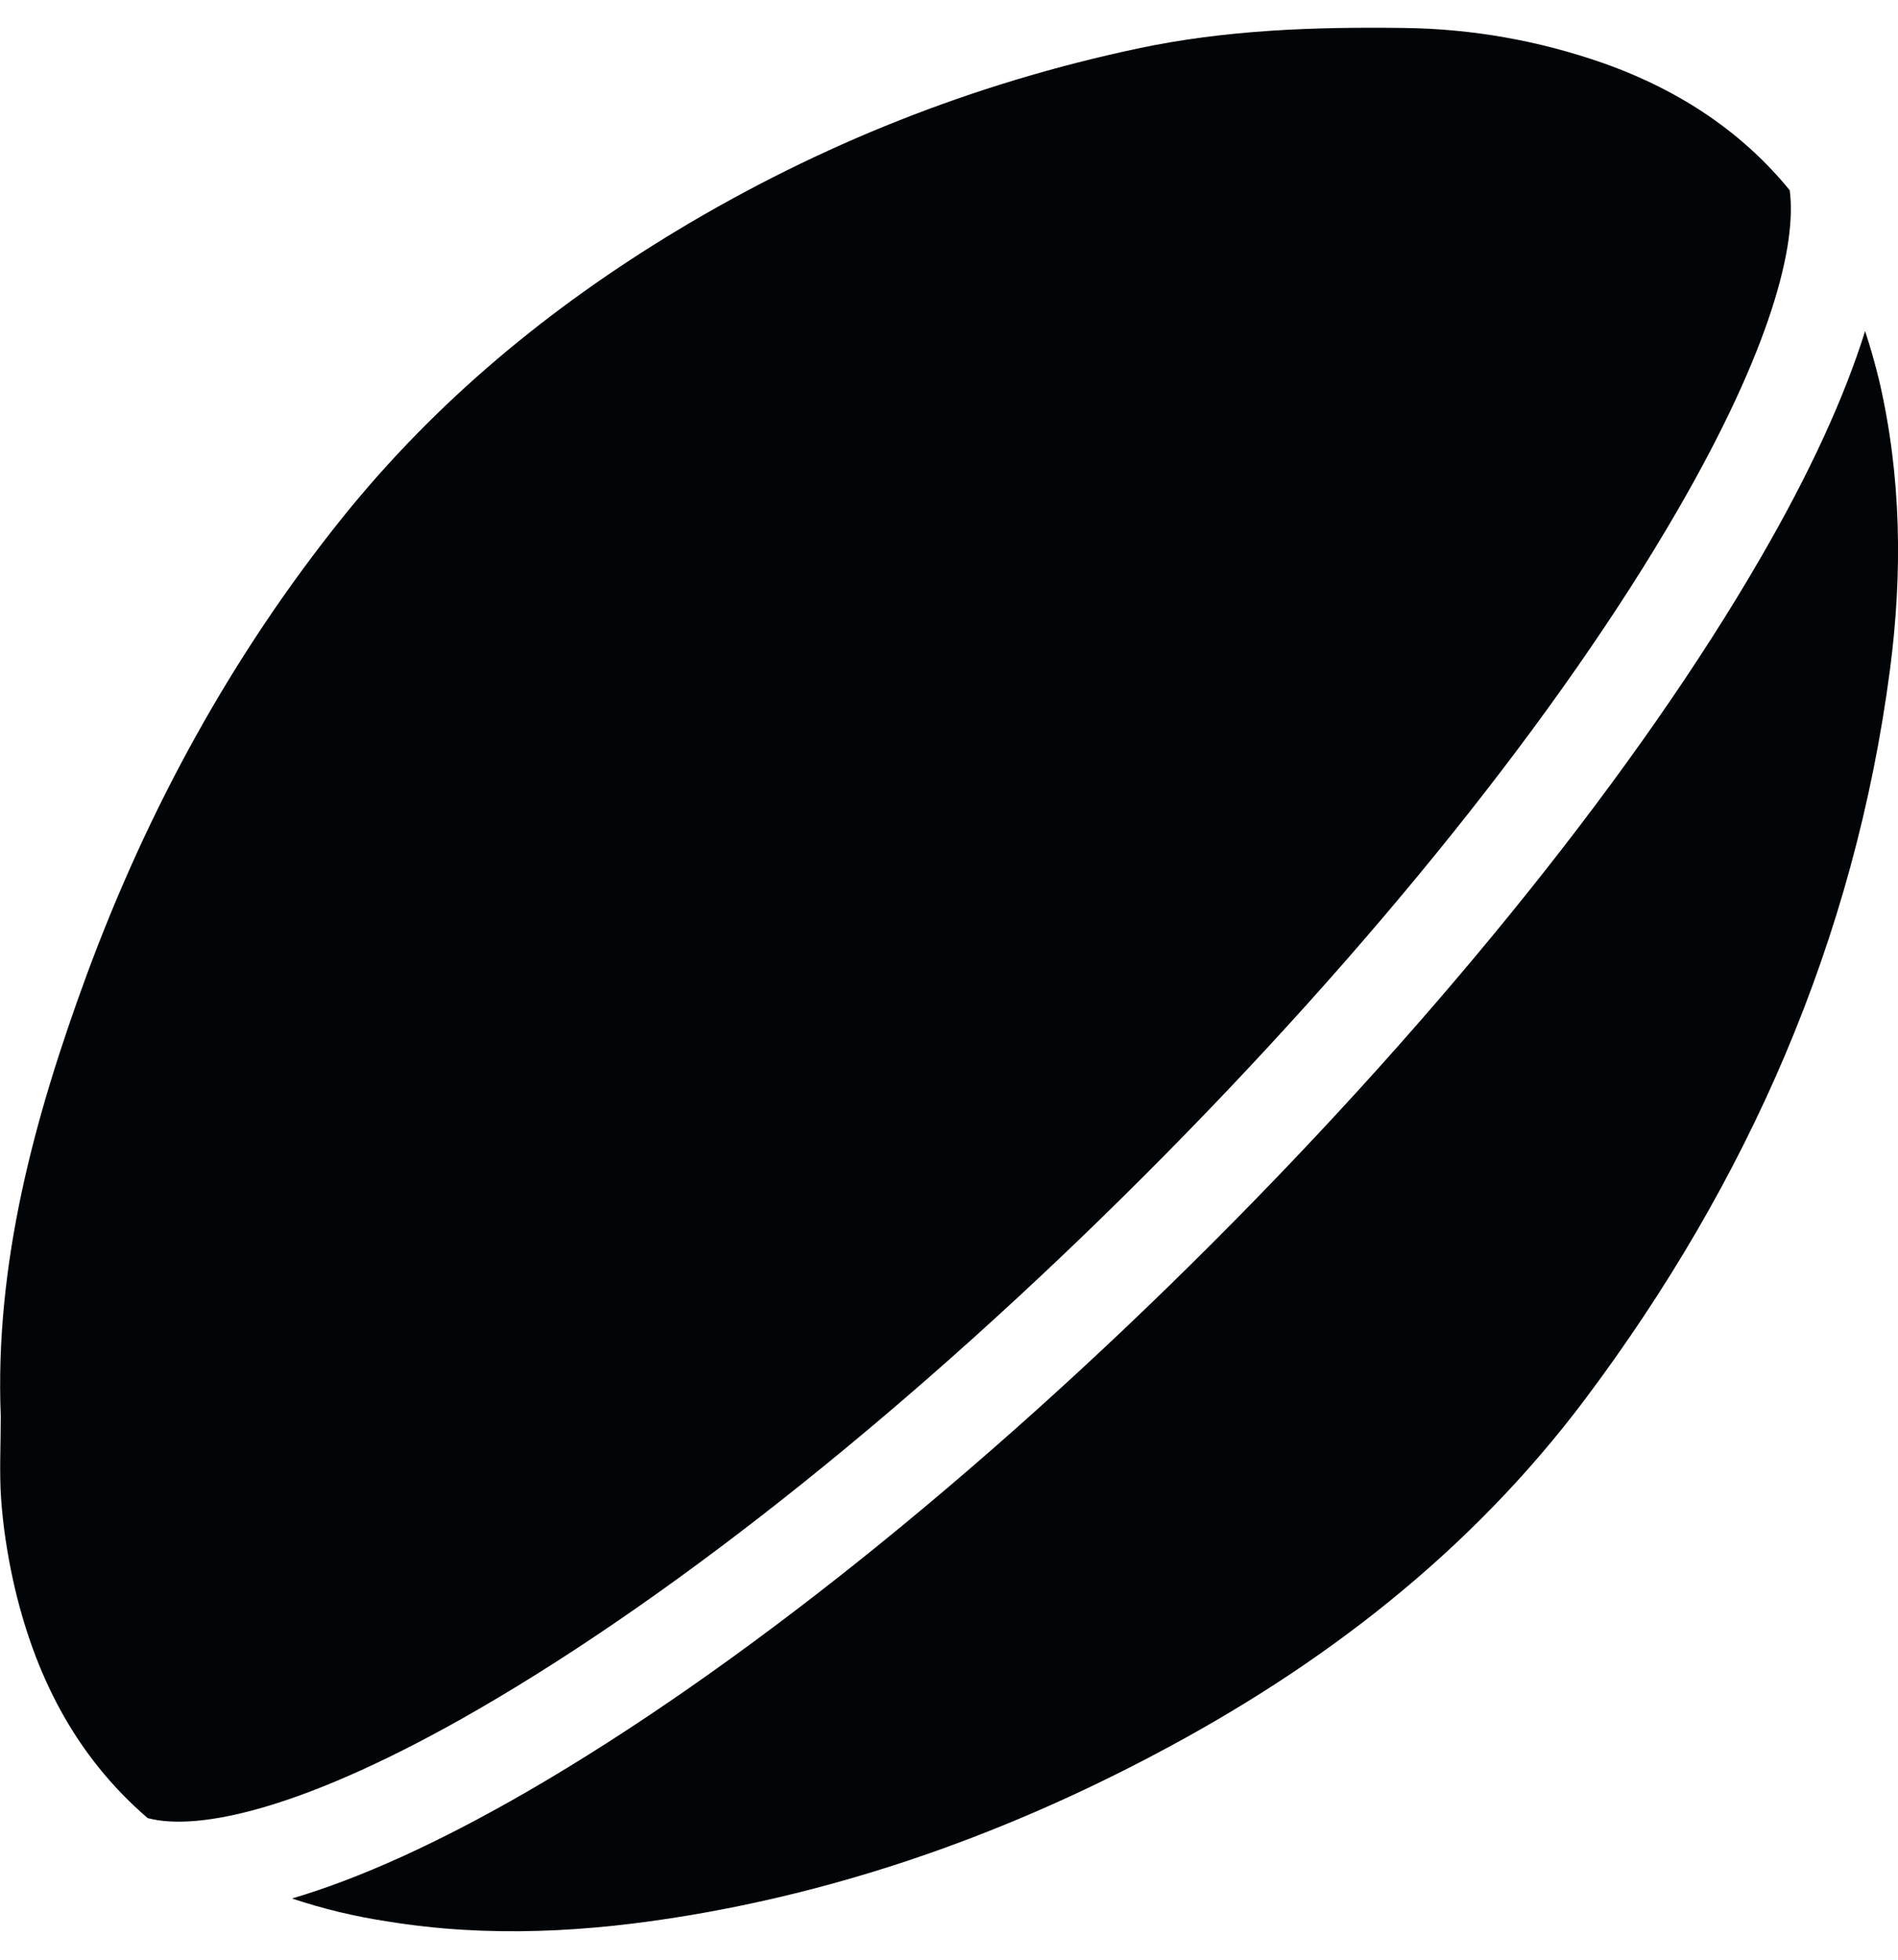 <?xml version="1.0" encoding="utf-8"?>
<!-- Generator: Adobe Illustrator 26.0.3, SVG Export Plug-In . SVG Version: 6.00 Build 0)  -->
<svg version="1.1" id="Layer_1" focusable="false" xmlns="http://www.w3.org/2000/svg" xmlns:xlink="http://www.w3.org/1999/xlink"
	 x="0px" y="0px" viewBox="0 0 496 512" style="enable-background:new 0 0 496 512;" xml:space="preserve">
<style type="text/css">
	.st0{fill:#020508;}
</style>
<g>
	<path class="st0" d="M491.1,99.5c-1.1-4.5-2.3-8.8-3.7-13c-5.4,17.3-14.5,37.2-27.4,59.4c-31.6,54.6-82.5,118.2-143.2,178.9
		S192.5,436.4,137.9,468c-23.2,13.4-43.9,22.8-61.6,28c8.1,2.7,16.4,4.7,25,6c26.4,4.3,52.6,2.8,78.8-1.6
		c42.9-7.2,83.4-21.8,121.8-42.1c43.8-23.1,82.3-52.8,112.3-92.7c42.6-56.8,70.4-119.9,79.7-190.6
		C497.2,149.8,496.9,124.5,491.1,99.5z"/>
	<path class="st0" d="M125.3,446.4c52.8-30.6,114.5-80,173.8-139.3s108.7-120.9,139.3-173.8c24.5-42.3,31.2-69.4,29.3-83.6
		c-12-14.7-28.1-25.9-48.7-33.2c-16.9-5.9-34.3-9-52.3-9.2c-23.3-0.3-46.5,0.5-69.5,5.4c-42.8,9.1-82.9,25-120.4,47.6
		c-33.3,20.1-62.8,44.5-87.2,74.8c-29,36.1-50.9,76.2-66.9,119.5C8.9,292.1-1.4,330.2,0.2,370c0,7.7-0.4,14.7,0.1,21.7
		c0.5,7.1,1.6,14.2,3.1,21.1c5.4,24.4,16.1,45.8,35.2,62.2C51.7,478.5,79.7,472.8,125.3,446.4z"/>
</g>
</svg>
